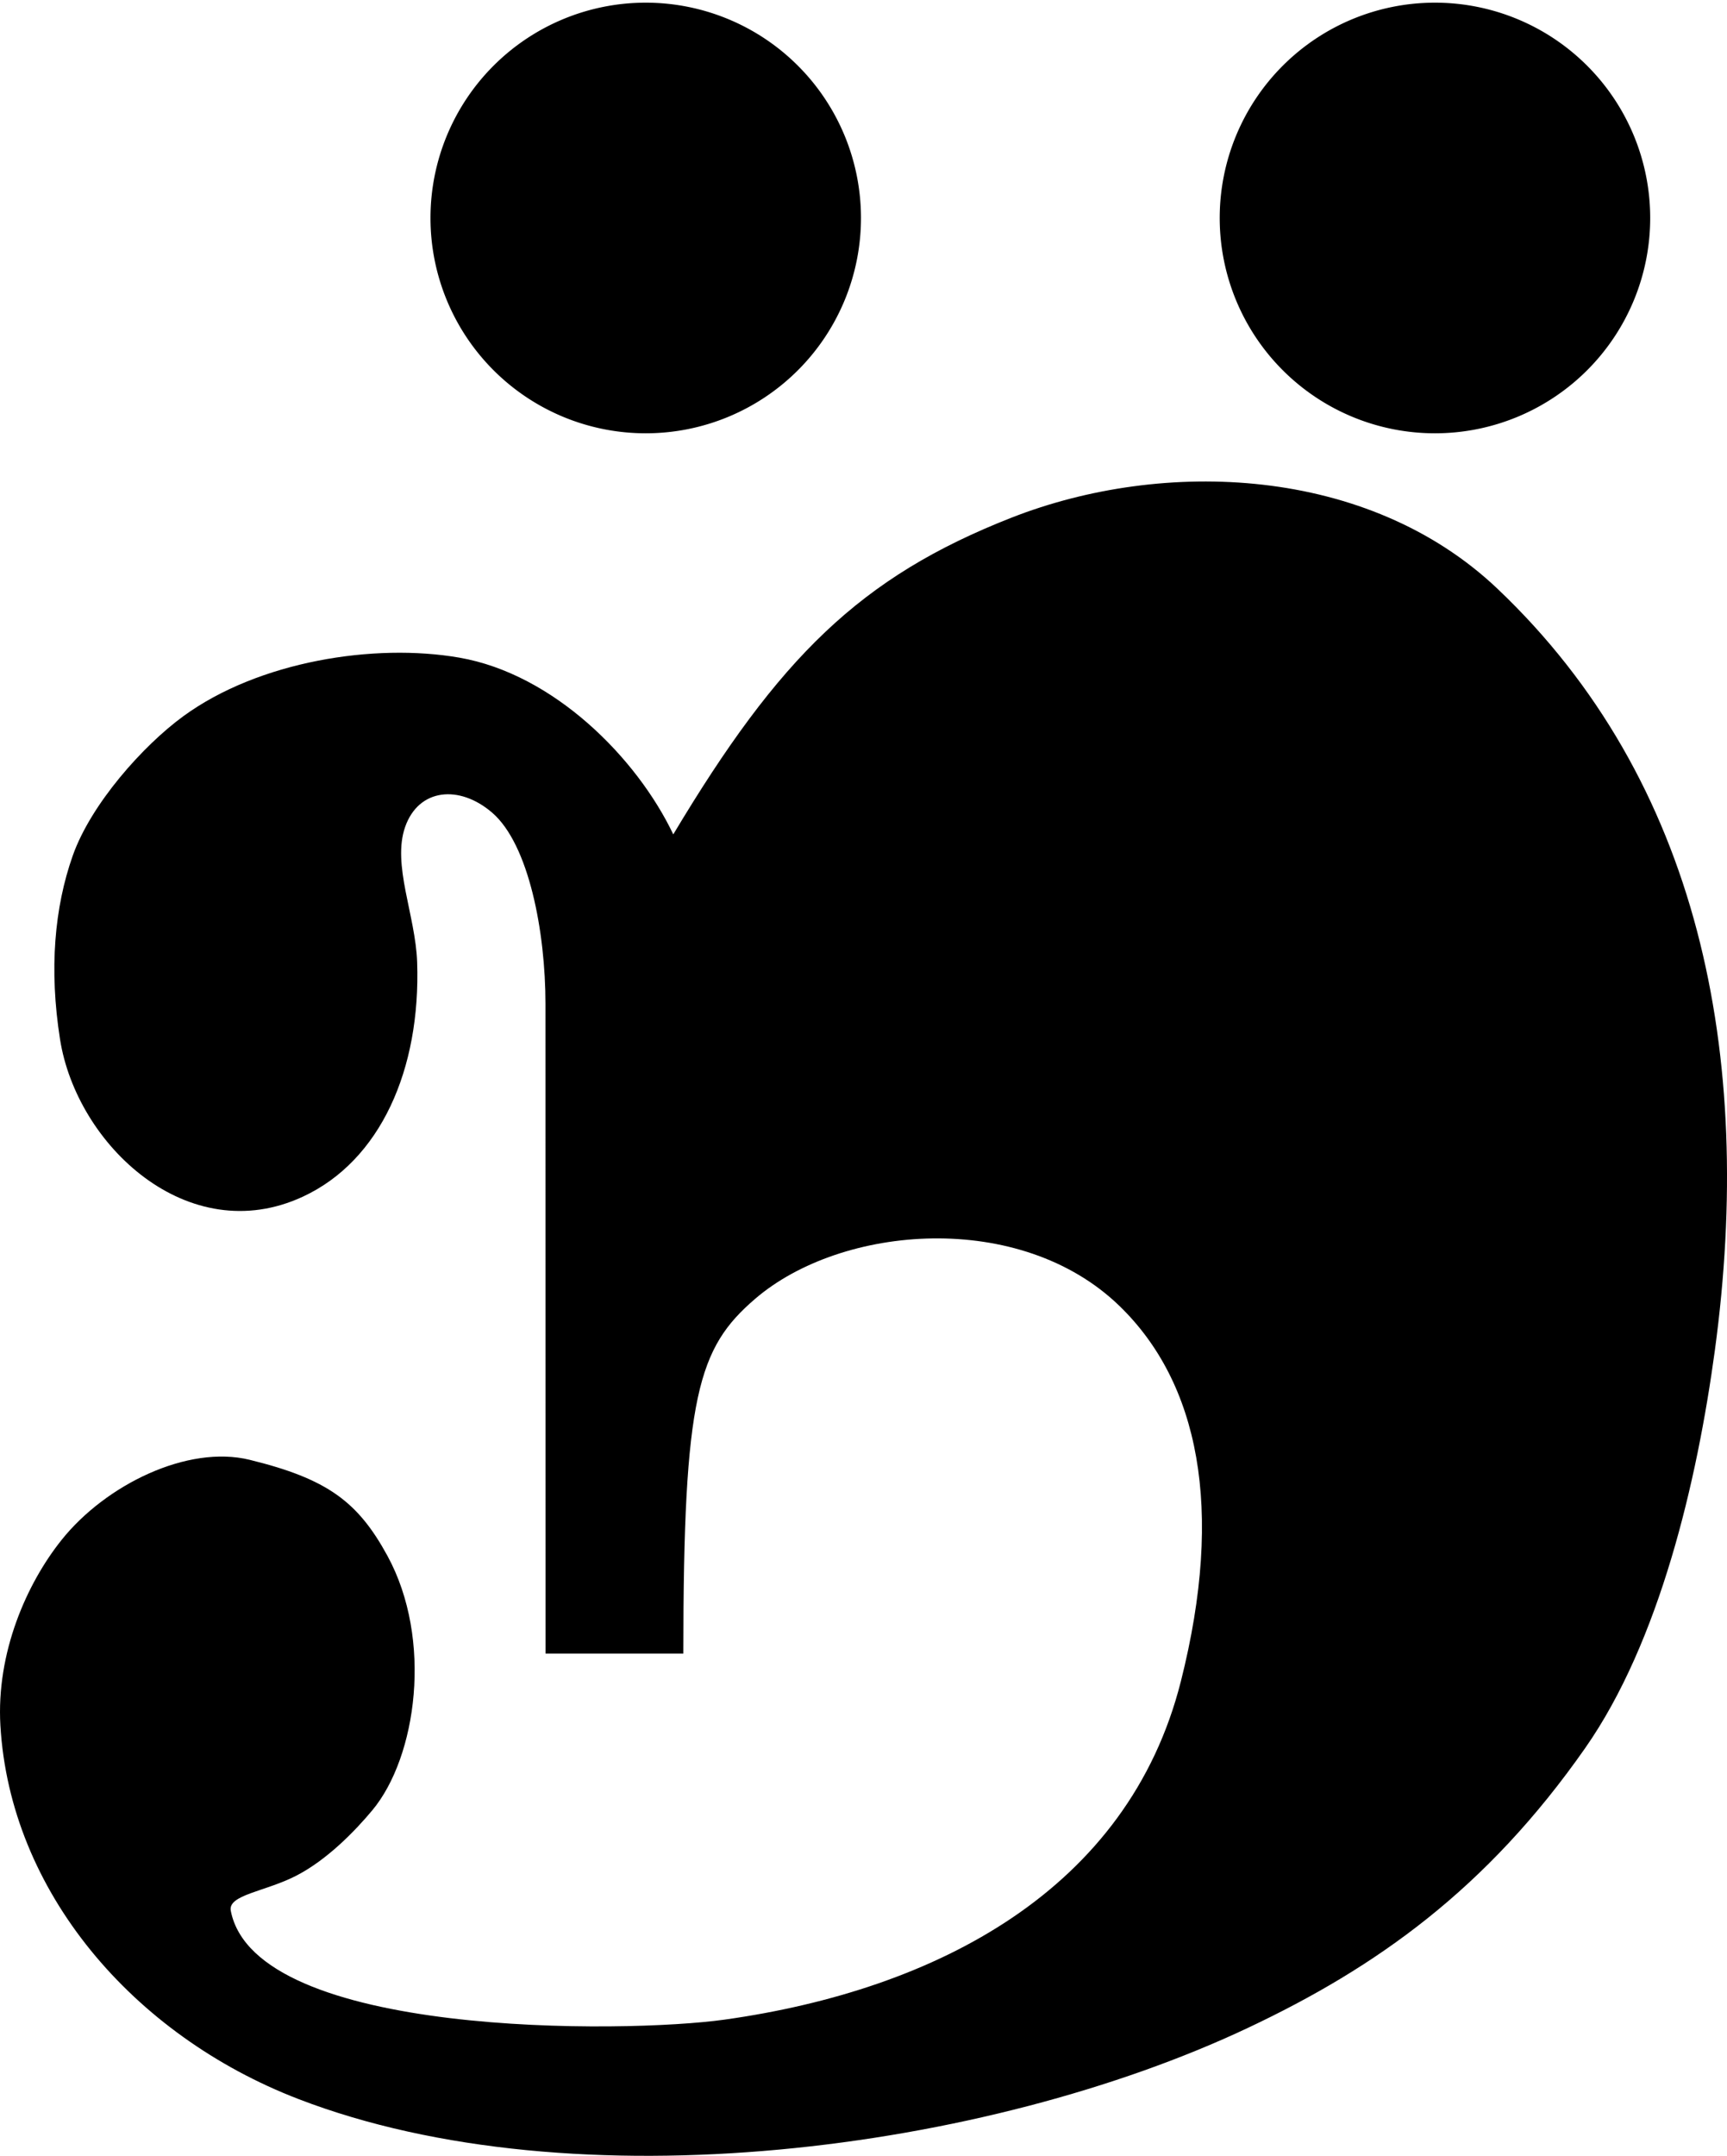<?xml version="1.0" encoding="UTF-8" standalone="no"?>
<!-- Created with Inkscape (http://www.inkscape.org/) -->

<svg
   xmlns:dc="http://purl.org/dc/elements/1.1/"
   xmlns:cc="http://creativecommons.org/ns#"
   xmlns:rdf="http://www.w3.org/1999/02/22-rdf-syntax-ns#"
   xmlns:svg="http://www.w3.org/2000/svg"
   xmlns="http://www.w3.org/2000/svg"
   xmlns:sodipodi="http://sodipodi.sourceforge.net/DTD/sodipodi-0.dtd"
   xmlns:inkscape="http://www.inkscape.org/namespaces/inkscape"
   id="svg2985"
   version="1.1"
   inkscape:version="0.48.2 r9819"
   width="120.352"
   height="150.186"
   sodipodi:docname="modern-ae.svg">
  <defs
     id="defs2989" />
  <sodipodi:namedview
     pagecolor="#ffffff"
     bordercolor="#666666"
     borderopacity="1"
     objecttolerance="10"
     gridtolerance="10"
     guidetolerance="10"
     inkscape:pageopacity="0"
     inkscape:pageshadow="2"
     inkscape:window-width="1366"
     inkscape:window-height="706"
     id="namedview2987"
     showgrid="false"
     inkscape:zoom="2.23"
     inkscape:cx="53.757179"
     inkscape:cy="90.14964"
     inkscape:window-x="-8"
     inkscape:window-y="-8"
     inkscape:window-maximized="1"
     inkscape:current-layer="svg2985"
     fit-margin-top="0"
     fit-margin-left="0"
     fit-margin-bottom="0"
     fit-margin-right="0">
    <inkscape:grid
       type="xygrid"
       id="grid3002"
       empspacing="5"
       visible="true"
       enabled="true"
       snapvisiblegridlinesonly="true" />
  </sodipodi:namedview>
  <path
     sodipodi:type="arc"
     style="fill:#000000;fill-rule:evenodd;stroke:#000000;stroke-width:0;stroke-miterlimit:4;stroke-opacity:1;stroke-dasharray:none"
     id="path3011"
     sodipodi:cx="40"
     sodipodi:cy="-34"
     sodipodi:rx="15"
     sodipodi:ry="15"
     d="m 55,-34 a 15,15 0 1 1 -30,0 15,15 0 1 1 30,0 z"
     transform="translate(5,49.186)" />
  <path
     sodipodi:type="arc"
     style="fill:#000000;fill-rule:evenodd;stroke:#000000;stroke-width:0;stroke-miterlimit:4;stroke-opacity:1;stroke-dasharray:none"
     id="path3011-2"
     sodipodi:cx="40"
     sodipodi:cy="-34"
     sodipodi:rx="15"
     sodipodi:ry="15"
     d="m 55,-34 a 15,15 0 1 1 -30,0 15,15 0 1 1 30,0 z"
     transform="translate(60,49.186)" />
  <path
     d="M 46.92,58.127 C 54.279,45.83 59.927,40.201 70.5,36.06 c 10.572,-4.141 24.822,-3.623 33.865,4.963 14.048,13.34 17.937,32.421 15.14,53.059 -1.234,9.106 -3.845,20.276 -9.032,27.694 -6.879,9.839 -14.576,15.283 -23.502,19.495 -18.235,8.604 -46.924,12.368 -66.168,4.962 C 9.229,141.778 0.699,131.746 0.028,120.212 c -0.295,-5.075 1.823,-9.88 4.268,-12.937 3.063,-3.83 8.775,-6.636 13.099,-5.577 5.411,1.325 7.546,2.913 9.605,6.69 3.18,5.833 2.04,14.006 -1.046,17.716 -1.221,1.468 -3.178,3.478 -5.332,4.58 -2.154,1.103 -4.755,1.319 -4.539,2.432 1.719,8.855 27.496,8.556 34.427,7.581 14.759,-2.075 28.113,-9.028 31.785,-23.574 3.048,-12.074 1.221,-20.807 -4.274,-26.136 -6.922,-6.714 -19.359,-5.679 -25.385,-0.513 -4.003,3.431 -5.015,6.752 -5.015,24.722 -2.881,0 -6.722,0 -9.603,0 0,-15.857 -0.005,-26.235 -0.005,-45.263 0,-4.982 -1.145,-11.107 -3.719,-13.321 -2.28,-1.961 -5.116,-1.695 -6.06,0.994 -0.925,2.635 0.725,6.161 0.836,9.426 0.255,7.484 -2.563,13.824 -7.956,16.331 C 13.118,87.08 5.345,79.78 4.183,72.4 3.414,67.522 3.796,63.21 5.071,59.606 c 1.275,-3.603 4.903,-7.667 7.708,-9.713 5.254,-3.832 13.312,-5.105 19.226,-4.079 6.578,1.141 12.369,6.974 14.914,12.312 z"
     id="path3"
     inkscape:connector-curvature="0"
     sodipodi:nodetypes="csssssssssssssssssccsssssssssc" />
</svg>
